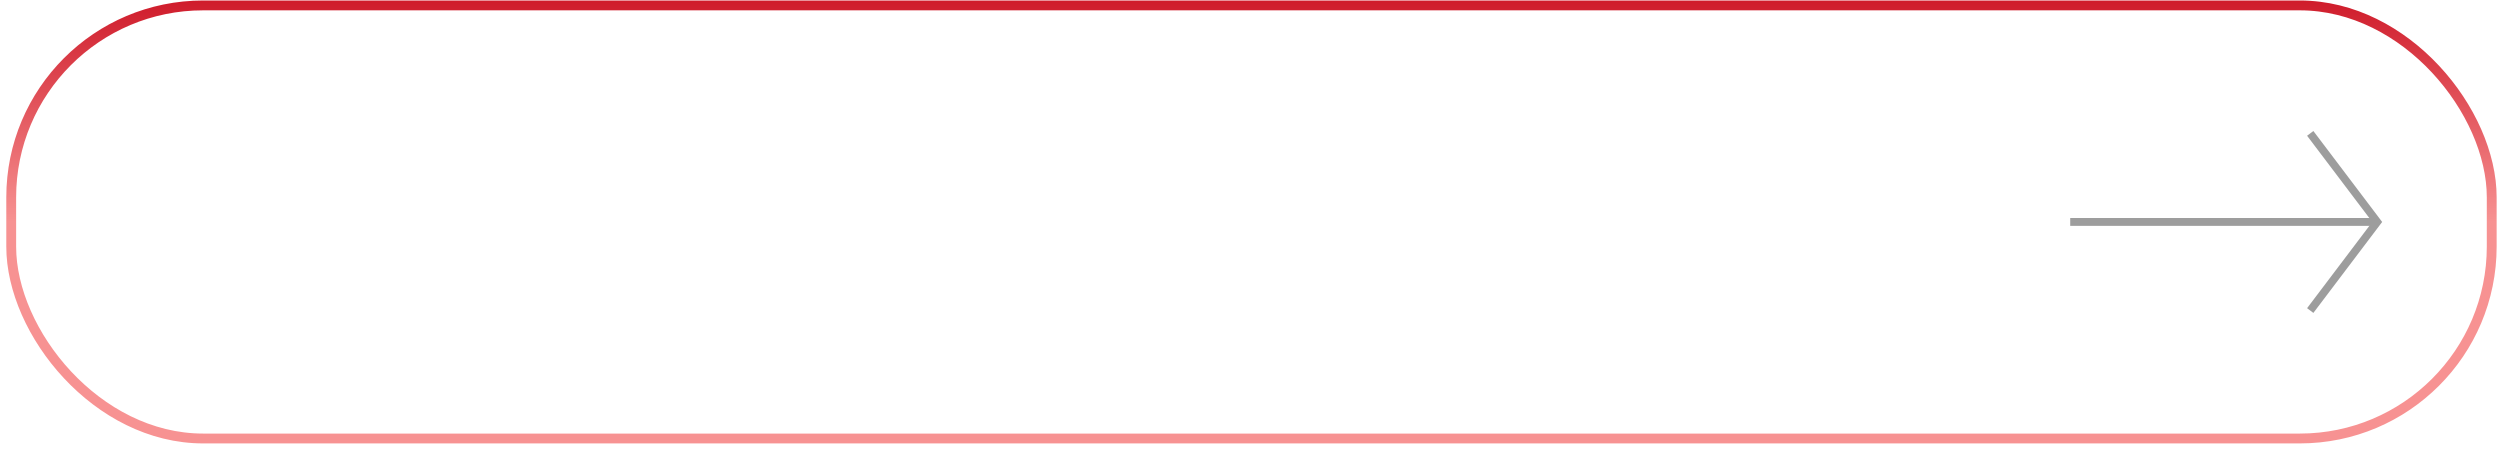 <?xml version="1.0" encoding="UTF-8"?> <svg xmlns="http://www.w3.org/2000/svg" width="254" height="46" viewBox="0 0 254 46" fill="none"><path d="M234.719 31.551L241.527 22.551L234.719 13.551" stroke="#9D9D9D" stroke-width="0.8"></path><path d="M241.32 22.951C241.541 22.951 241.72 22.772 241.72 22.551C241.72 22.33 241.541 22.151 241.32 22.151V22.951ZM241.32 22.151L210.334 22.151V22.951L241.32 22.951V22.151Z" fill="#9D9D9D"></path><rect x="1.139" y="0.551" width="252.02" height="44" rx="19.5" stroke="url(#paint0_linear_1780_6)"></rect><defs><linearGradient id="paint0_linear_1780_6" x1="127.148" y1="22.551" x2="127.148" y2="0.051" gradientUnits="userSpaceOnUse"><stop stop-color="#F79292"></stop><stop offset="1" stop-color="#CF1C2B"></stop></linearGradient></defs></svg> 